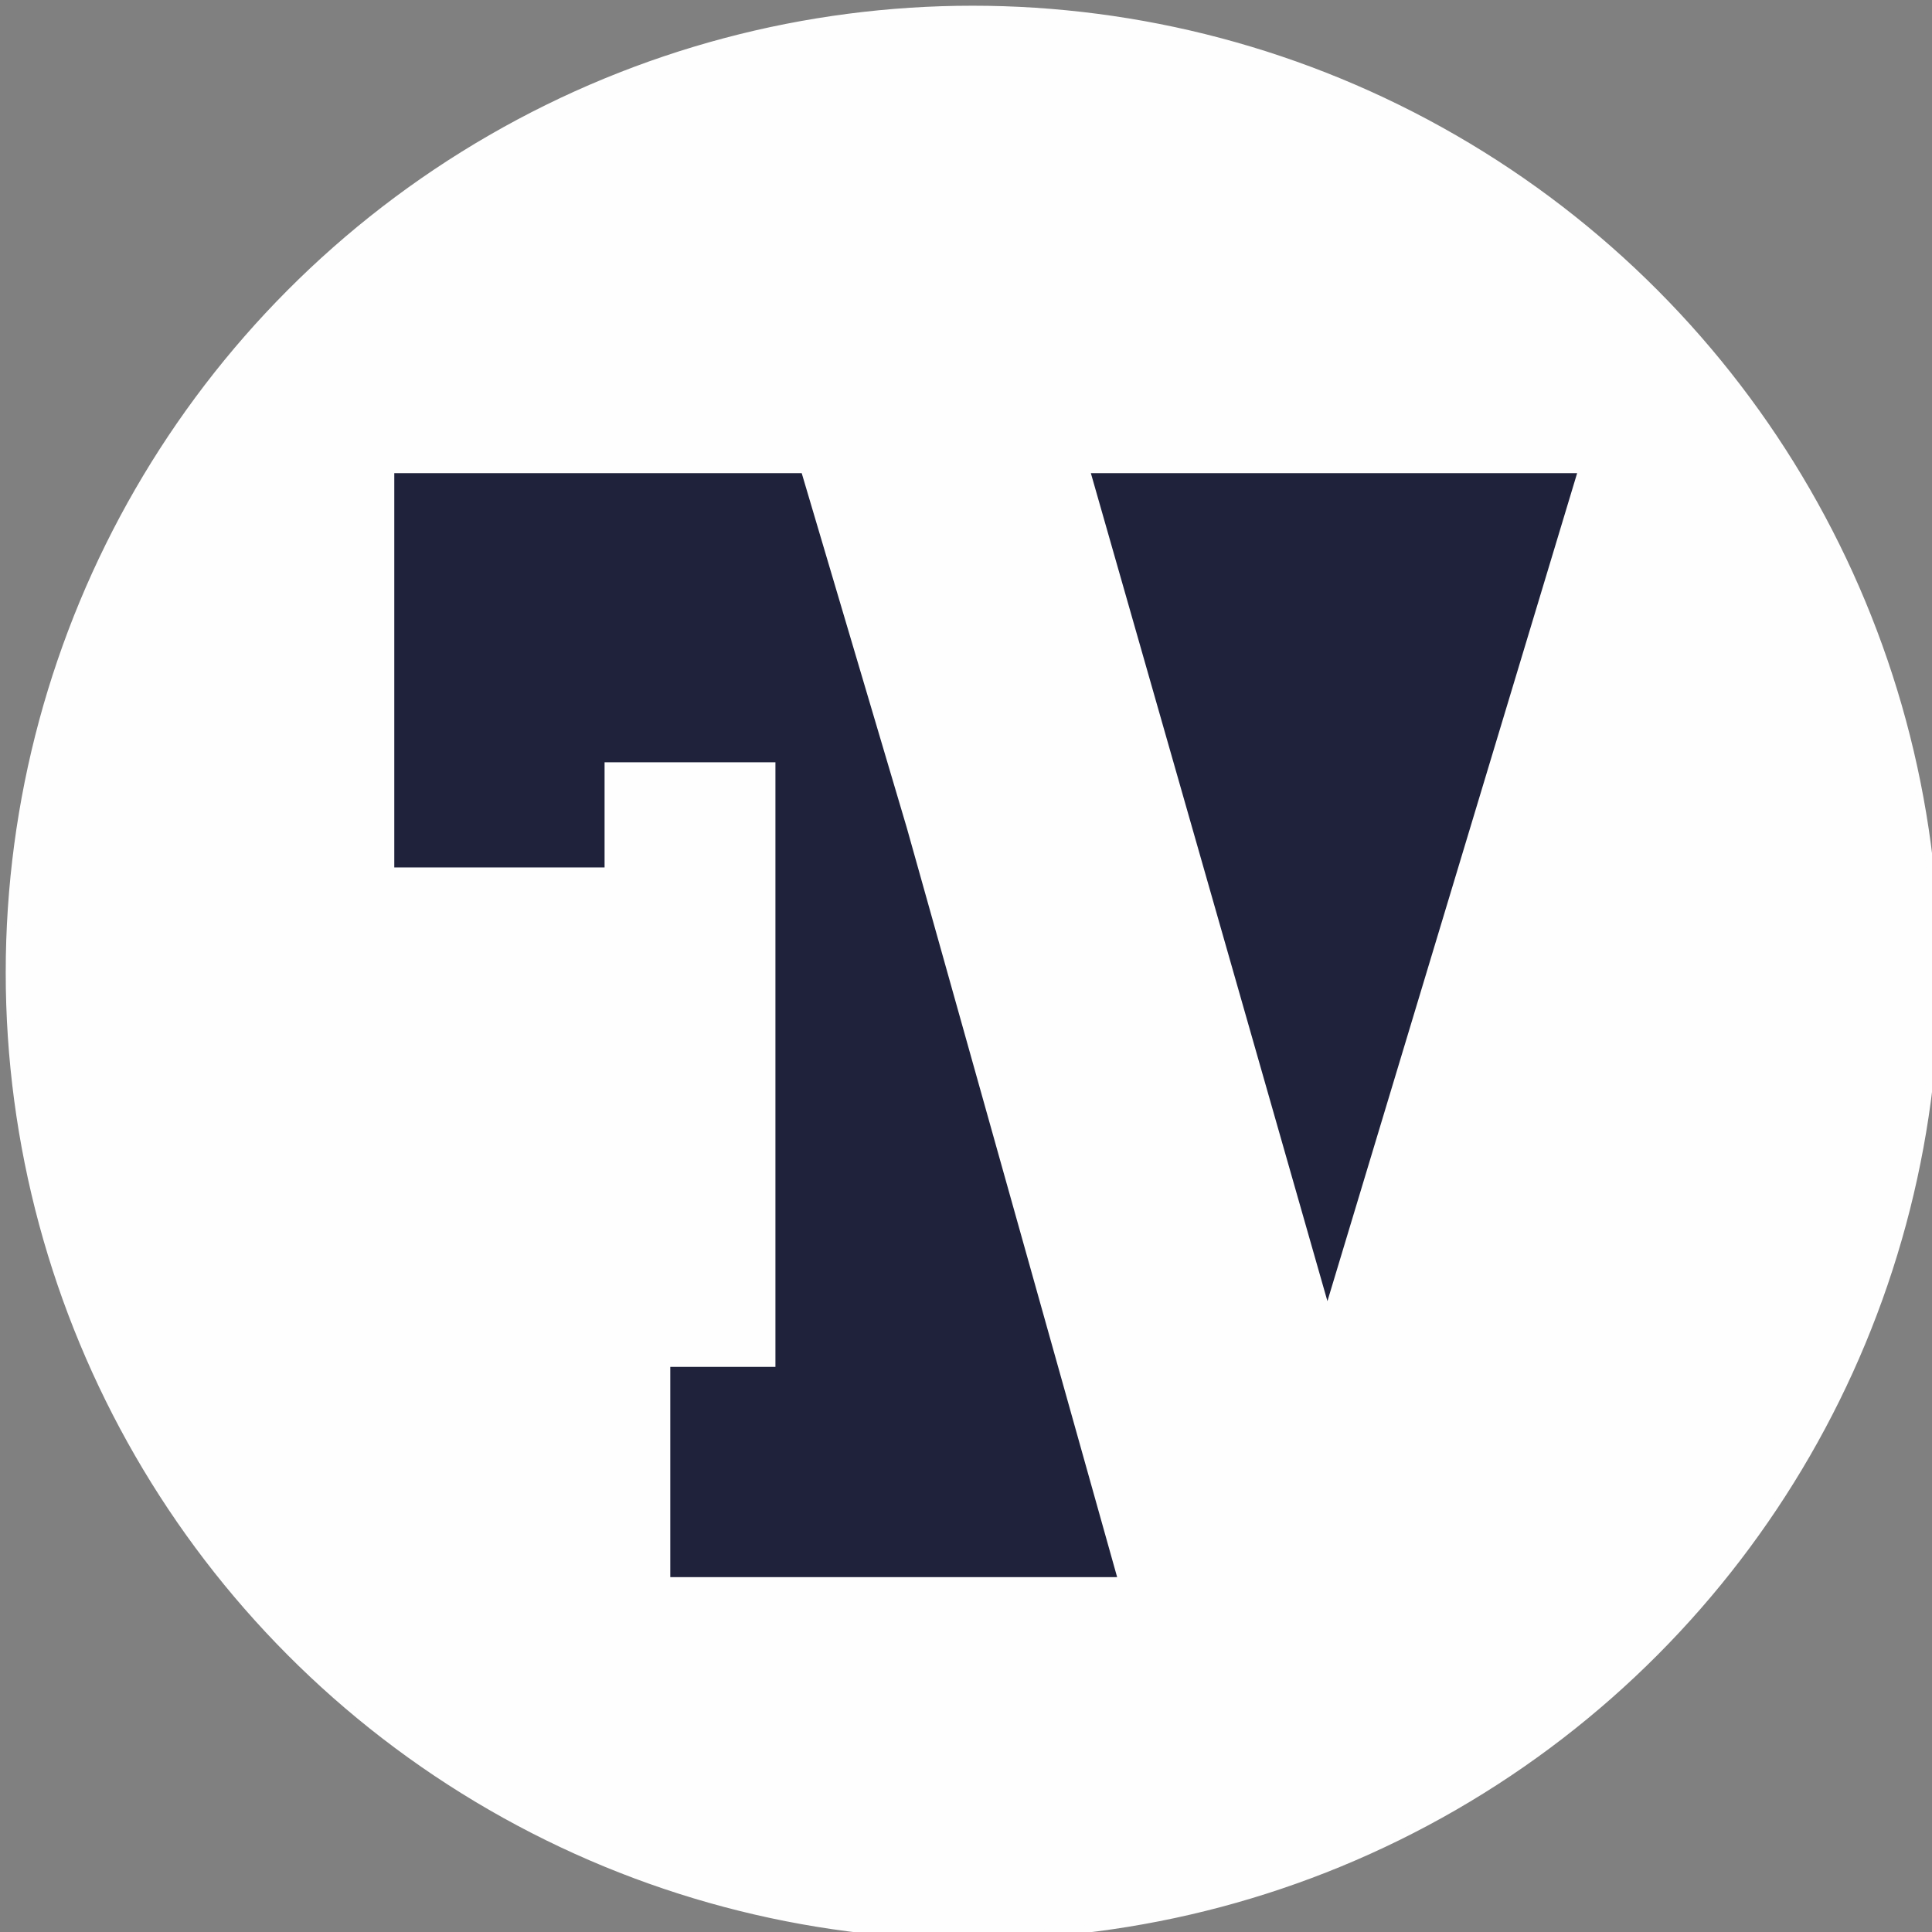 <?xml version="1.0" encoding="UTF-8"?>
<!DOCTYPE svg PUBLIC "-//W3C//DTD SVG 1.1//EN" "http://www.w3.org/Graphics/SVG/1.1/DTD/svg11.dtd">
<!-- Creator: CorelDRAW X7 -->
<svg xmlns="http://www.w3.org/2000/svg" xml:space="preserve" width="6.506mm" height="6.506mm" version="1.1" style="shape-rendering:geometricPrecision; text-rendering:geometricPrecision; image-rendering:optimizeQuality; fill-rule:evenodd; clip-rule:evenodd"
viewBox="0 0 147 147"
 xmlns:xlink="http://www.w3.org/1999/xlink">
 <rect x="0" y="0" width="147" height="147" fill="#808080" stroke="none"/>
 <defs>
  <style type="text/css">
   <![CDATA[
    .str0 {stroke:#FEFEFE;stroke-width:1.13}
    .fil1 {fill:#FEFEFE}
    .fil0 {fill:#1F223B}
   ]]>
  </style>
 </defs>
 <g id="Livello_x0020_1">
  <g id="_2554010240016">
   <circle class="fil0 str0" cx="74" cy="74" r="73"/>
   <circle class="fil1" cx="74" cy="74" r="73"/>
   <g>
    <polygon class="fil0" points="83,36 101,99 120,36 "/>
    <polygon class="fil0" points="60,120 59,120 51,120 51,104 59,104 59,58 46,58 46,66 30,66 30,57 30,57 30,36 59,36 61,36 69,63 85,120 "/>
   </g>
  </g>
 </g>
</svg>
